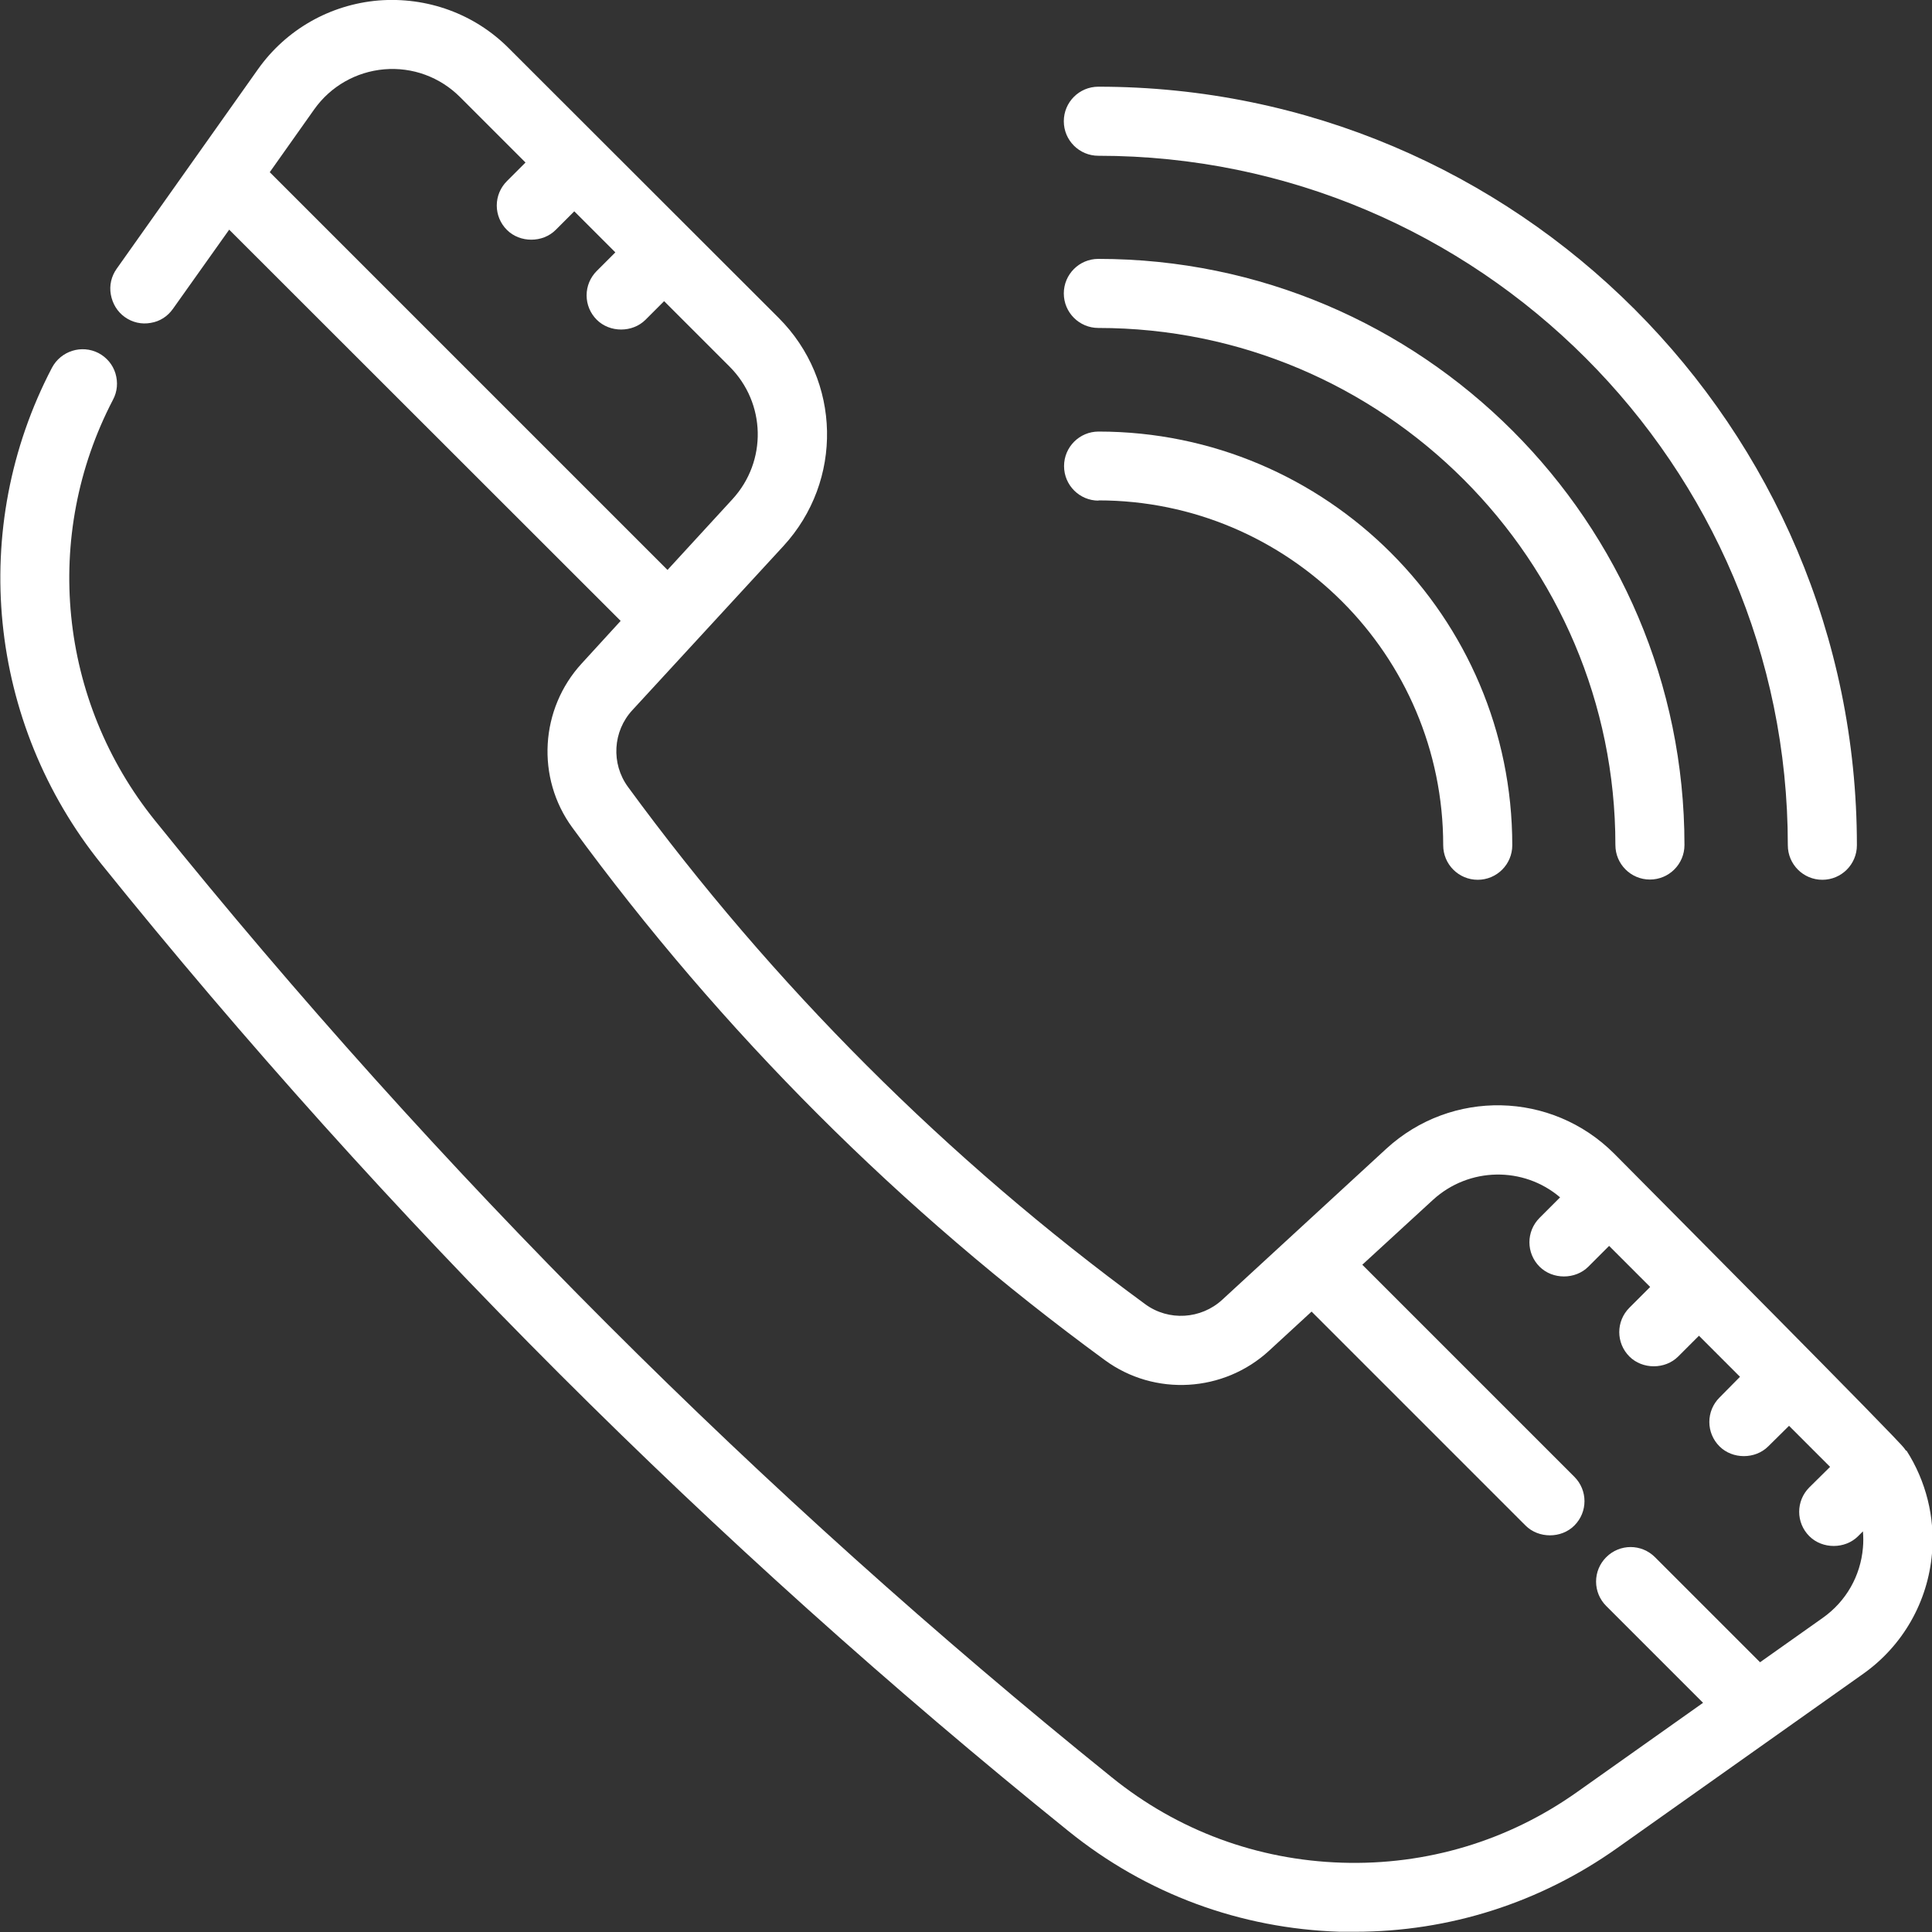 <svg viewBox="0 0 80 80" xmlns="http://www.w3.org/2000/svg"><rect x="0" y="0" width="80" height="80" fill="#333333" stroke="none"/><g fill="#fff"><path d="m78.92 60.07s-.05-.08-.07-.1c-.24-.36-10.05-10.22-12.01-12.2-2.59-2.59-6.74-2.68-9.44-.2l-6.79 6.25c-.88.81-2.22.89-3.18.19-8.21-6.01-15.42-13.22-21.43-21.43-.7-.96-.63-2.3.19-3.18l6.25-6.79c2.48-2.7 2.4-6.85-.2-9.45l-11.17-11.16c-1.42-1.43-3.39-2.14-5.4-1.98-2.01.17-3.83 1.21-4.99 2.85l-5.85 8.26c-.22.31-.31.69-.24 1.07s.27.71.58.93.69.31 1.07.24c.38-.06.7-.27.92-.58l2.33-3.28 16.21 16.2-1.61 1.76c-1.73 1.88-1.9 4.74-.39 6.8 6.18 8.45 13.59 15.86 22.05 22.05 2.06 1.51 4.92 1.34 6.8-.39l1.76-1.62 8.86 8.86c.54.54 1.48.54 2.02 0 .56-.56.56-1.46 0-2.02l-8.78-8.78 2.93-2.69c1.49-1.36 3.75-1.39 5.26-.1l-.85.85c-.56.56-.56 1.46 0 2.02.54.54 1.48.54 2.02 0l.86-.86 1.7 1.7-.86.86c-.56.56-.56 1.46 0 2.02.54.54 1.48.54 2.02 0l.86-.86 1.7 1.7-.85.86c-.27.27-.42.63-.42 1.01s.15.74.42 1.01c.54.54 1.48.54 2.02 0l.86-.85 1.7 1.7-.86.85c-.56.56-.56 1.46 0 2.02.54.54 1.48.54 2.02 0l.2-.2c.02.23.02.46 0 .68-.1 1.17-.7 2.22-1.66 2.9l-2.6 1.84-4.35-4.35c-.56-.56-1.46-.56-2.02 0-.27.27-.42.63-.42 1.01s.15.74.42 1.01l4.01 4.01-5.21 3.69c-2.86 2.03-6.24 3.04-9.74 2.93-3.51-.11-6.81-1.33-9.54-3.54-14.55-11.73-27.88-25.05-39.61-39.61-4-4.96-4.68-11.8-1.74-17.43.18-.34.21-.72.1-1.09-.11-.36-.36-.66-.7-.84-.7-.36-1.56-.09-1.93.61-3.47 6.64-2.66 14.7 2.05 20.55 11.85 14.71 25.33 28.18 40.04 40.04 3.22 2.6 7.11 4.04 11.25 4.17h.61c3.91 0 7.67-1.2 10.87-3.47l10.18-7.21c1.64-1.16 2.68-2.98 2.85-4.99.13-1.49-.25-3-1.06-4.26zm-57.93-52.57c-.27.27-.42.63-.42 1.01s.15.74.42 1.01c.54.54 1.48.54 2.02 0l.77-.77 1.7 1.7-.77.77c-.27.27-.42.63-.42 1.01s.15.74.42 1.01c.54.54 1.48.54 2.02 0l.77-.77 2.71 2.71c1.51 1.51 1.56 3.92.12 5.49l-2.69 2.93-16.47-16.47 1.84-2.6c.68-.96 1.74-1.56 2.9-1.66 1.17-.1 2.31.32 3.14 1.15l2.71 2.71z"/><path d="m45.48 6.45c15.74 0 28.55 12.81 28.55 28.55 0 .79.64 1.43 1.43 1.43s1.43-.64 1.43-1.43c0-17.32-14.09-31.41-31.41-31.41-.79 0-1.43.64-1.43 1.43s.64 1.43 1.43 1.43z"/><path d="m45.48 13.58c11.81 0 21.41 9.61 21.41 21.41 0 .79.64 1.43 1.43 1.43s1.43-.64 1.43-1.43c0-13.38-10.89-24.27-24.27-24.27-.79 0-1.43.64-1.43 1.43s.64 1.43 1.43 1.43z"/><path d="m45.48 20.72c7.87 0 14.28 6.4 14.28 14.28 0 .79.64 1.43 1.43 1.43s1.43-.64 1.43-1.43c0-9.45-7.69-17.13-17.13-17.13-.79 0-1.43.64-1.43 1.43s.64 1.43 1.43 1.43z"/></g></svg>